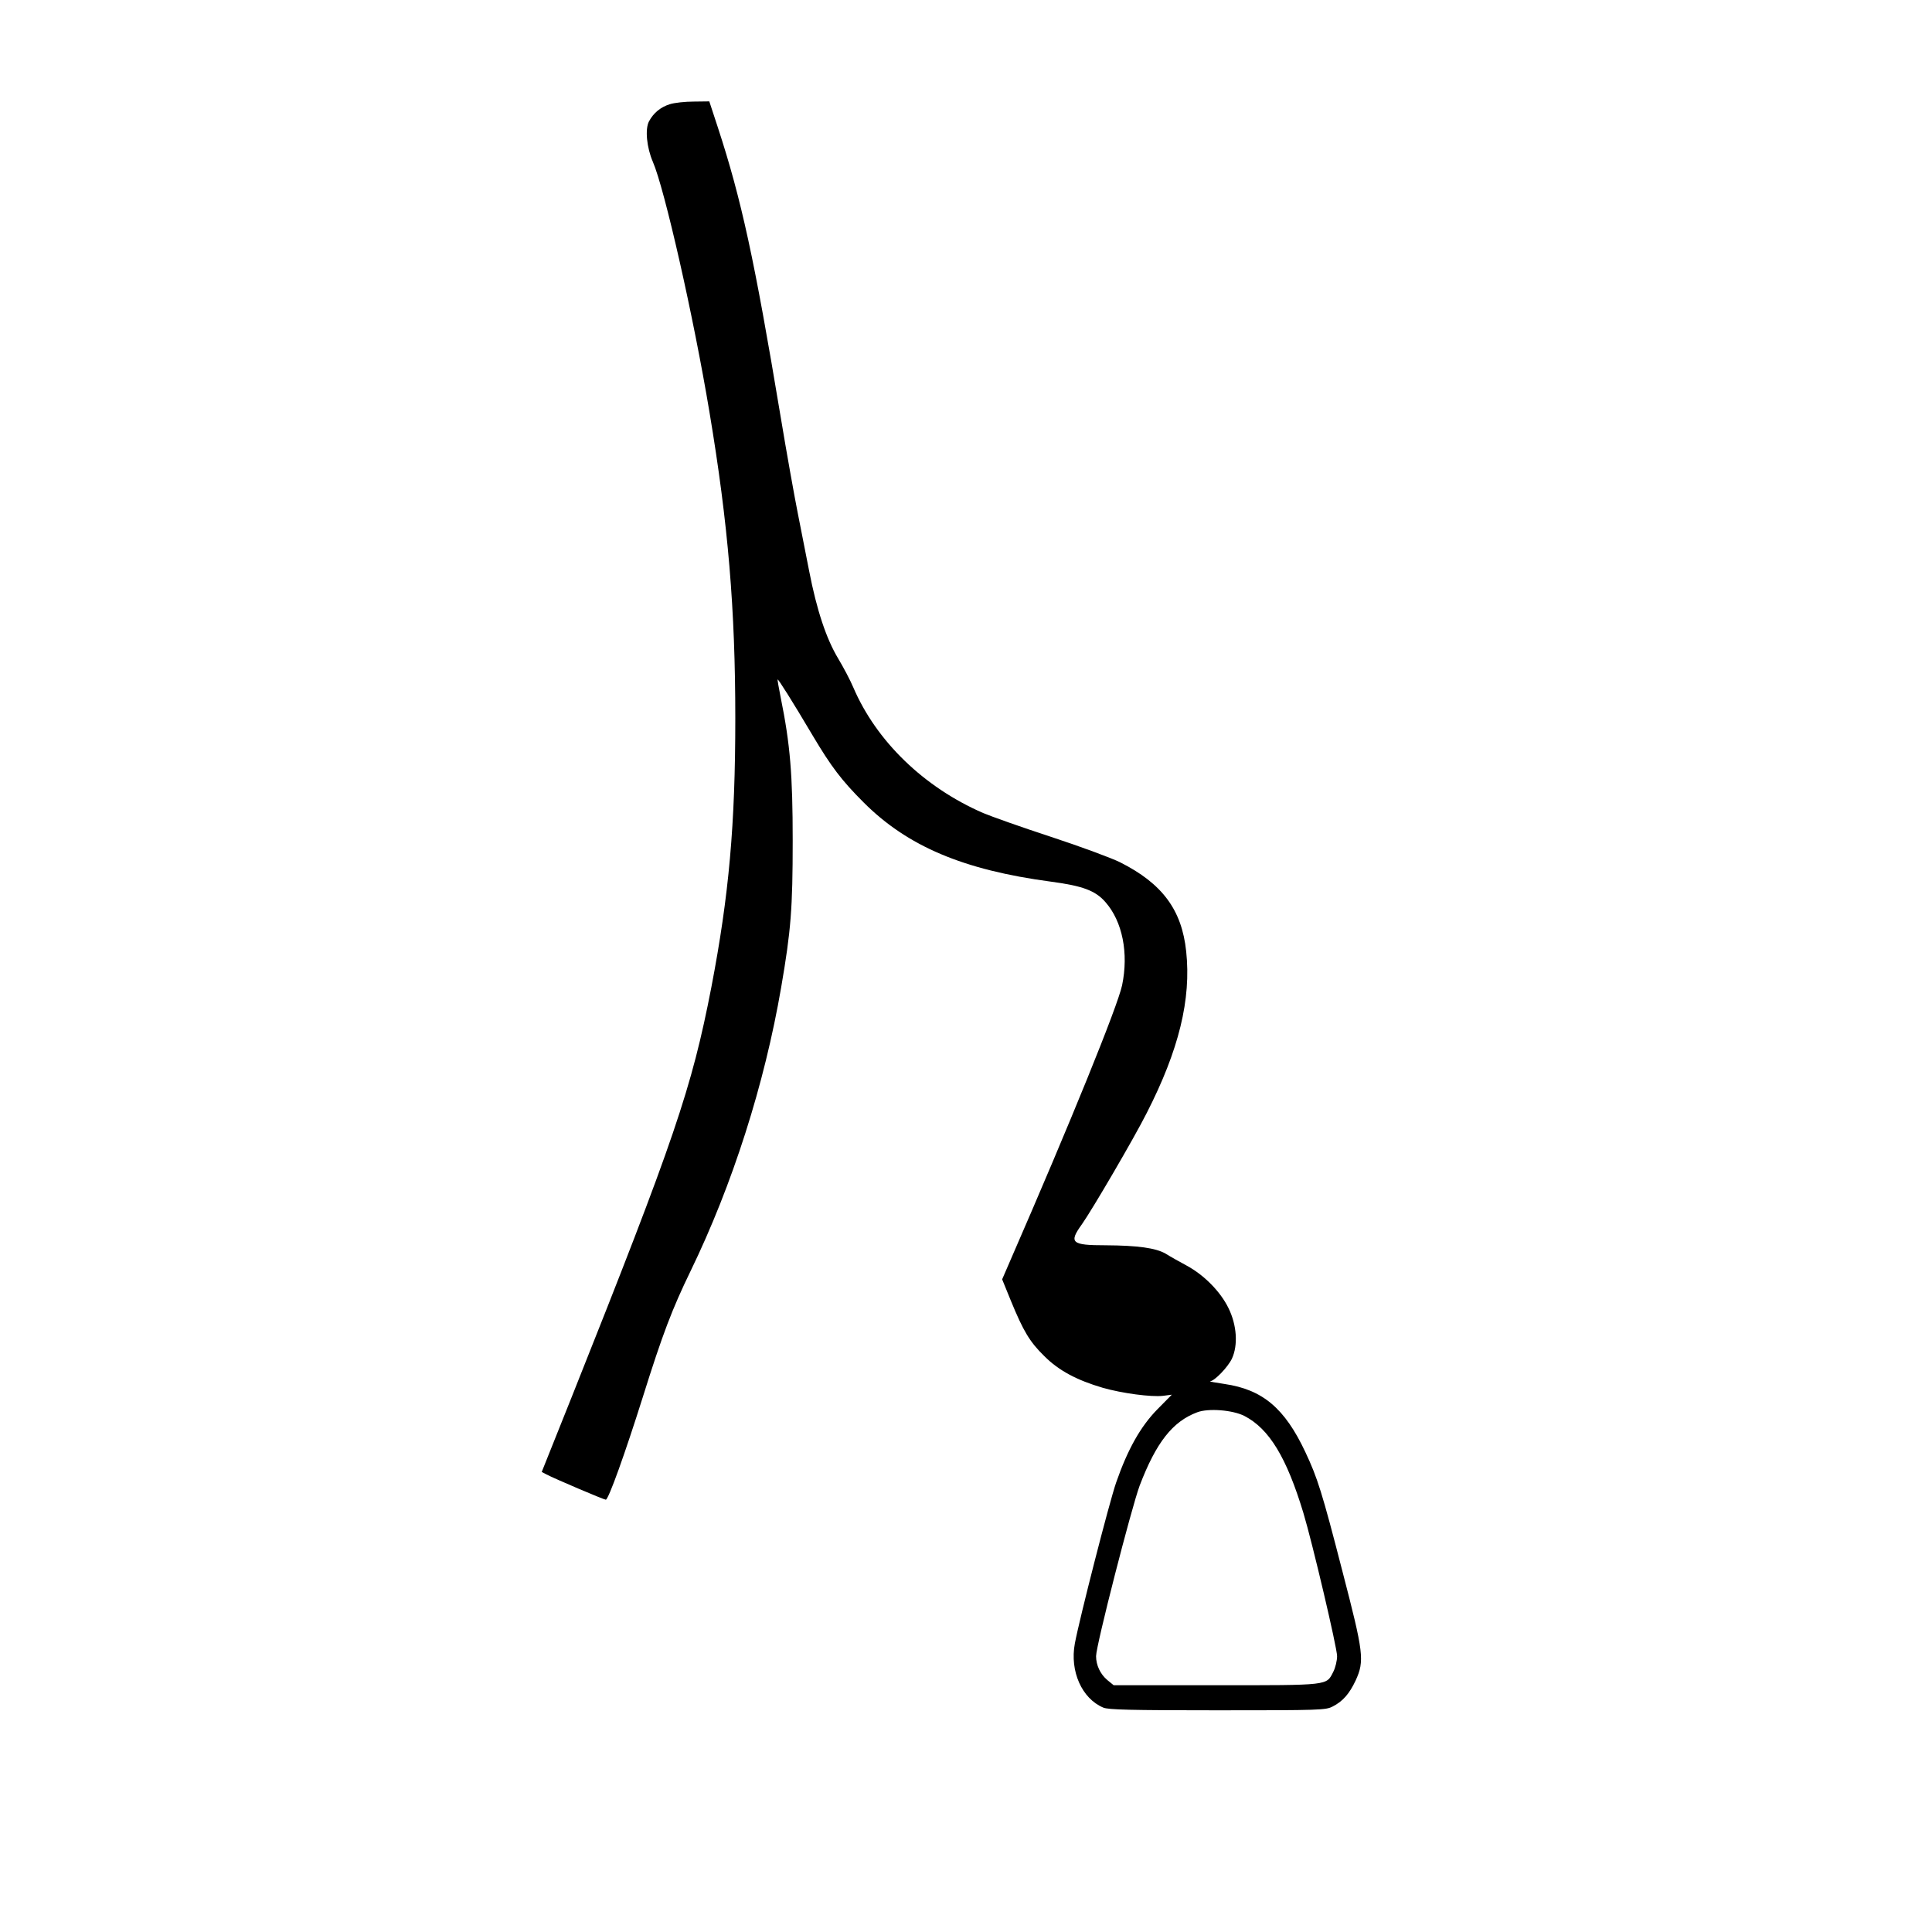 <?xml version="1.0" encoding="UTF-8" standalone="yes"?>
<svg version="1.0" xmlns="http://www.w3.org/2000/svg" width="100mm" height="100mm" viewBox="0 0 1010 1000" preserveAspectRatio="xMidYMid meet">
  <g transform="translate(0,1000) scale(0.1,-0.1)" fill="#000000" stroke="none">
    <path d="M3501 9505 c-48 -15 -85 -46 -108 -89 -22 -41 -12 -138 20 -212 61
-140 213 -810 296 -1309 98 -586 135 -1030 135 -1600 0 -557 -33 -925 -125
-1405 -103 -531 -192 -793 -729 -2140 l-158 -395 25 -13 c37 -20 300 -132 310
-132 14 0 101 243 193 535 104 332 154 462 250 660 219 451 387 977 474 1485
51 296 60 412 60 765 0 346 -13 504 -63 750 -10 50 -17 91 -16 93 3 4 78 -115
184 -294 97 -163 151 -234 266 -349 229 -229 521 -353 979 -414 166 -22 233
-47 285 -107 89 -101 122 -267 87 -435 -24 -111 -269 -715 -585 -1440 l-42
-97 46 -113 c65 -158 98 -214 175 -289 75 -75 169 -125 305 -165 102 -29 252
-49 315 -42 l46 6 -76 -77 c-87 -89 -154 -207 -215 -382 -36 -104 -192 -713
-216 -842 -27 -145 37 -288 149 -335 27 -11 138 -14 597 -14 539 0 566 1 602
20 53 27 87 66 120 136 47 103 42 143 -69 570 -107 416 -131 490 -194 624
-108 230 -224 327 -423 356 -47 7 -81 13 -75 14 24 2 93 74 114 118 33 71 26
176 -18 265 -42 86 -127 172 -217 221 -39 21 -89 49 -111 63 -52 30 -146 43
-314 44 -179 0 -194 13 -124 110 53 75 271 447 339 582 168 329 233 594 206
845 -23 217 -125 354 -345 465 -44 22 -206 82 -361 133 -156 51 -316 108 -356
125 -310 135 -558 376 -678 656 -16 38 -52 106 -79 151 -62 103 -112 252 -152
458 -17 88 -44 225 -60 305 -16 80 -57 308 -90 507 -136 817 -204 1130 -327
1506 l-45 137 -81 -1 c-45 0 -102 -6 -126 -14z m3004 -6857 c130 -67 221 -217
309 -508 47 -156 176 -704 176 -748 0 -23 -9 -61 -20 -82 -37 -72 -16 -70
-614 -70 l-534 0 -33 27 c-37 31 -59 78 -59 125 0 56 185 776 228 892 86 225
172 335 301 383 58 22 185 12 246 -19z"/>
  </g>
</svg>